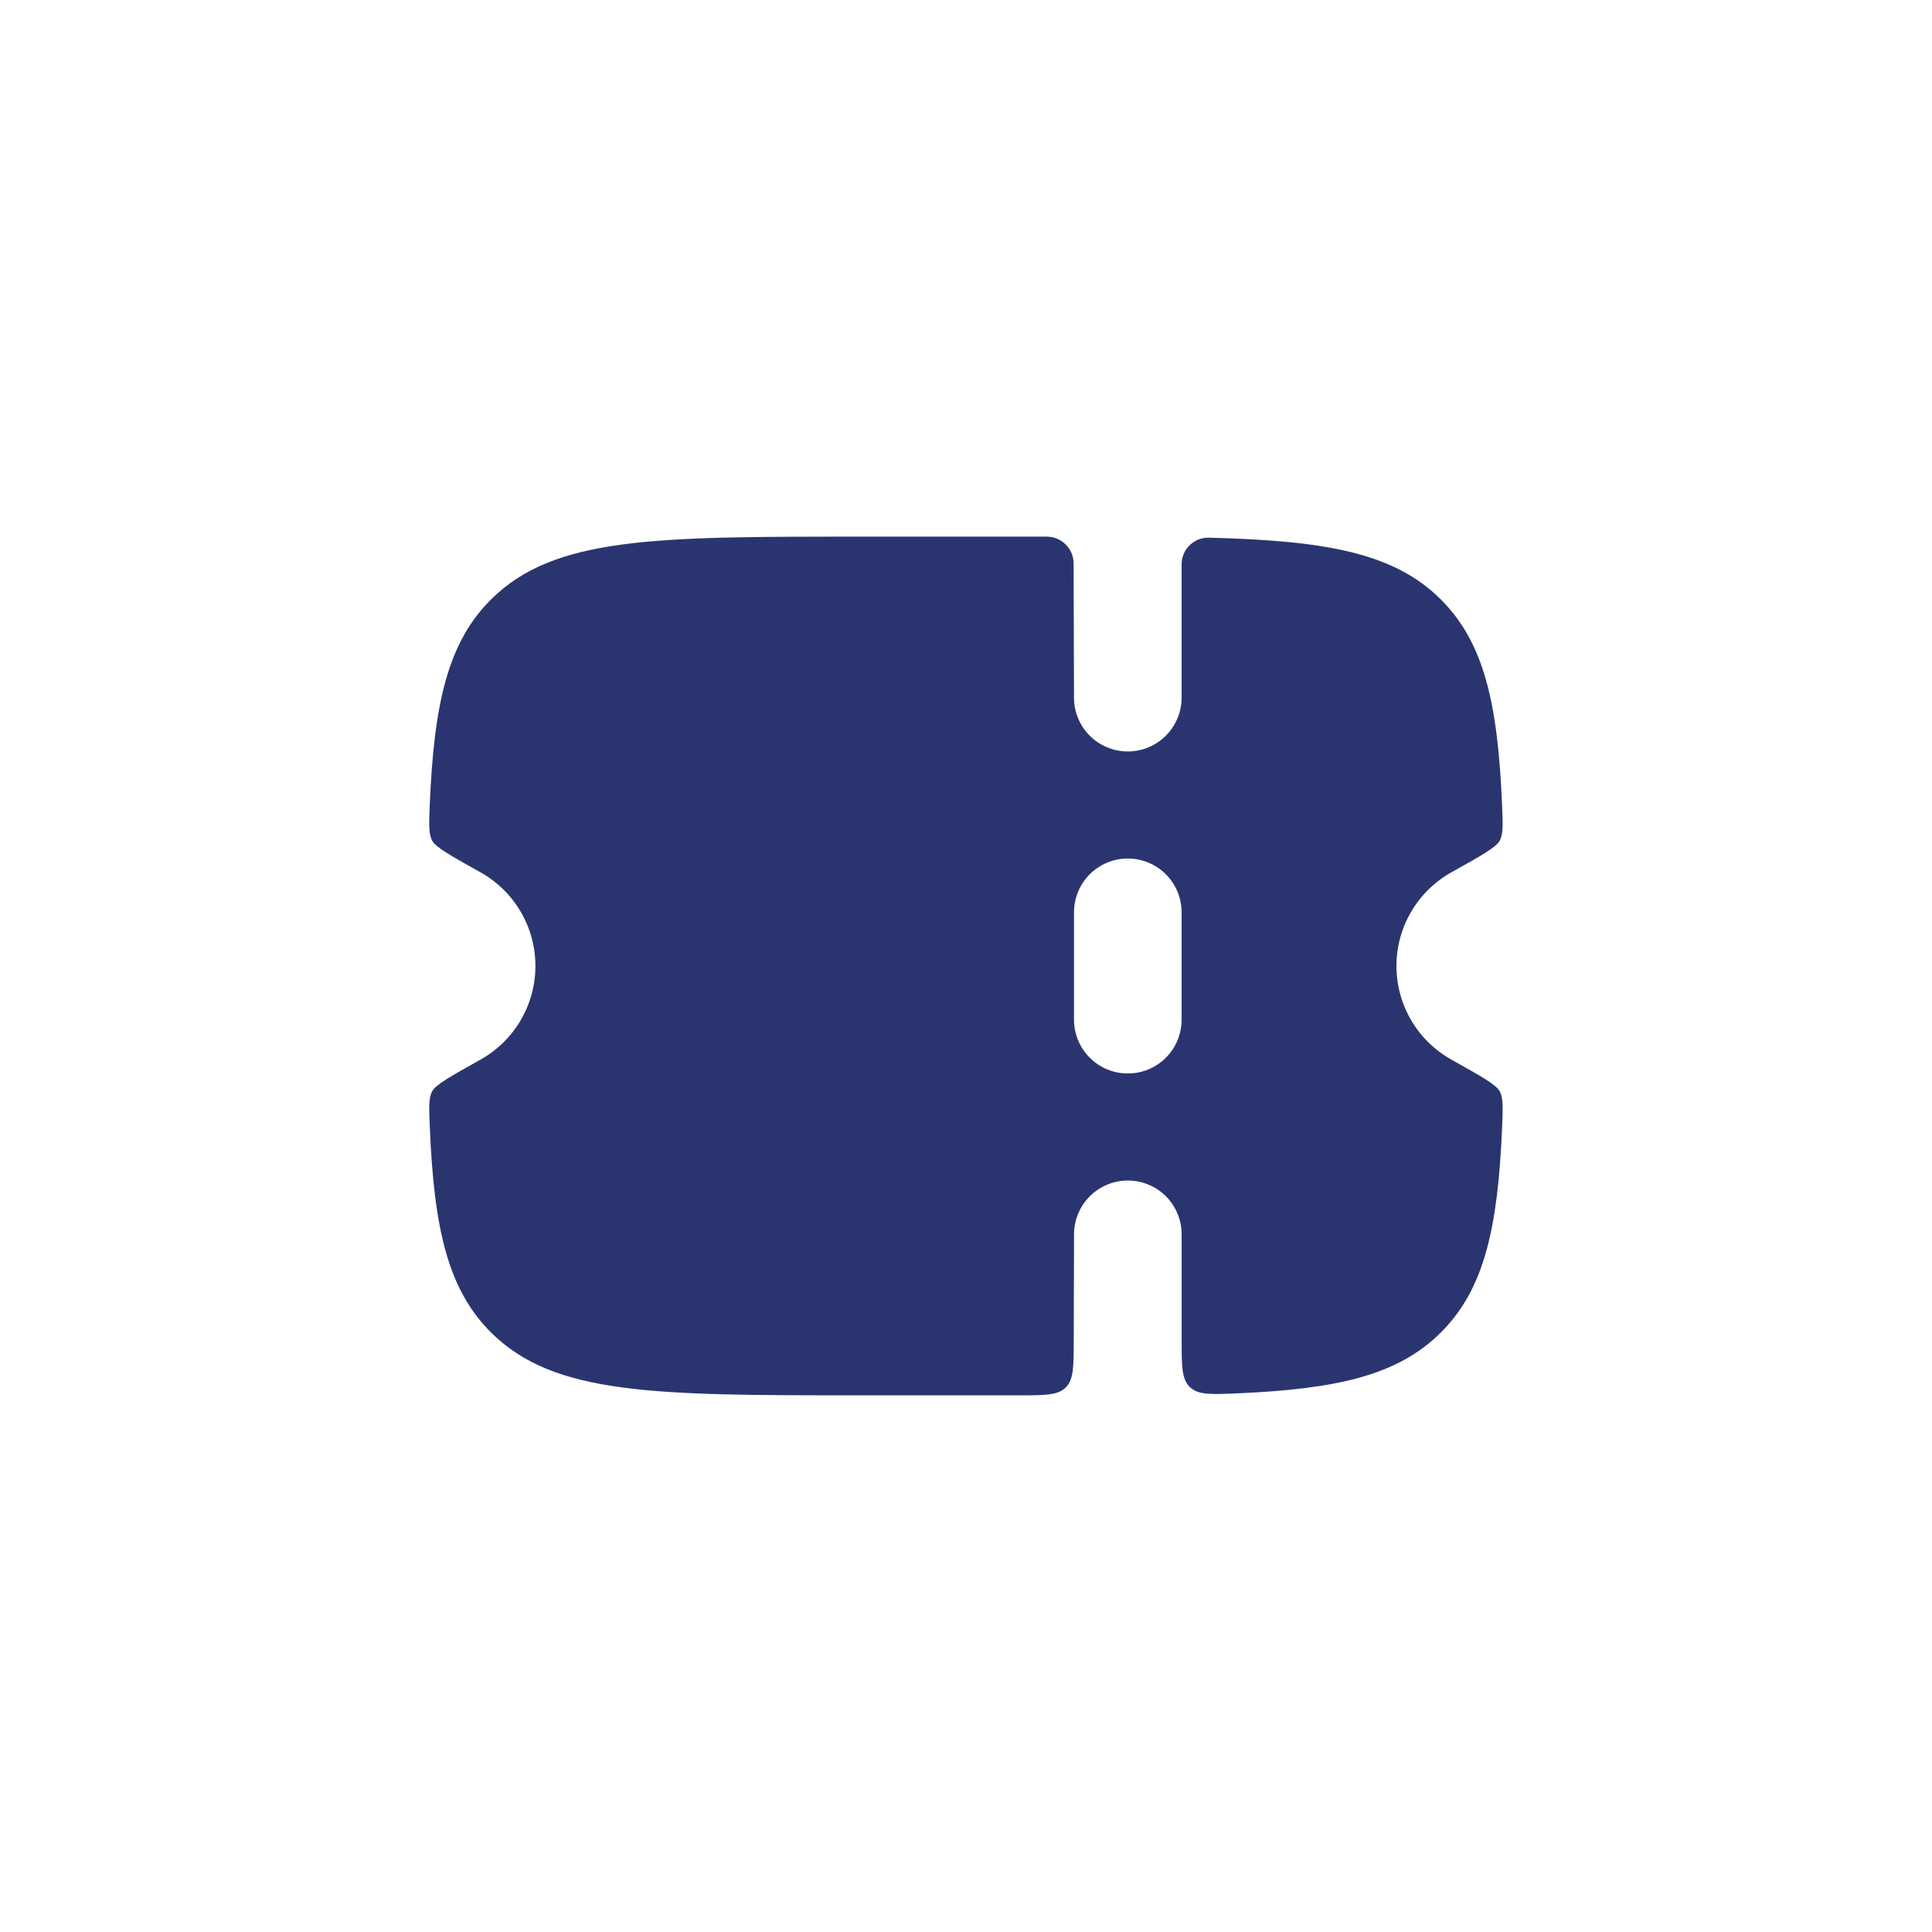 <svg width="60" height="60" viewBox="0 0 60 60" fill="none" xmlns="http://www.w3.org/2000/svg">
<path fill-rule="evenodd" clip-rule="evenodd" d="M33.346 41.671L33.355 38.333C33.355 37.889 33.532 37.465 33.845 37.151C34.158 36.838 34.583 36.662 35.026 36.662C35.469 36.662 35.894 36.838 36.208 37.151C36.521 37.465 36.697 37.889 36.697 38.333V41.628C36.697 42.429 36.697 42.831 36.954 43.078C37.212 43.323 37.604 43.306 38.392 43.273C41.497 43.141 43.406 42.723 44.749 41.379C46.099 40.036 46.517 38.128 46.649 35.018C46.674 34.401 46.687 34.091 46.572 33.886C46.456 33.681 45.997 33.424 45.077 32.909C44.559 32.62 44.127 32.198 43.827 31.687C43.526 31.175 43.368 30.593 43.368 29.999C43.368 29.406 43.526 28.823 43.827 28.312C44.127 27.8 44.559 27.378 45.077 27.089C45.997 26.576 46.457 26.318 46.572 26.113C46.687 25.908 46.674 25.599 46.647 24.981C46.517 21.871 46.097 19.964 44.749 18.619C43.287 17.159 41.157 16.791 37.545 16.698C37.435 16.695 37.325 16.714 37.222 16.754C37.119 16.795 37.025 16.855 36.946 16.933C36.867 17.01 36.803 17.102 36.761 17.204C36.718 17.306 36.695 17.415 36.696 17.526V21.666C36.696 22.109 36.519 22.534 36.206 22.848C35.893 23.161 35.468 23.337 35.025 23.337C34.581 23.337 34.157 23.161 33.843 22.848C33.53 22.534 33.354 22.109 33.354 21.666L33.342 17.498C33.342 17.277 33.254 17.065 33.097 16.91C32.941 16.754 32.73 16.666 32.509 16.666H26.655C20.355 16.666 17.206 16.666 15.247 18.619C13.897 19.963 13.479 21.871 13.347 24.981C13.322 25.598 13.309 25.908 13.424 26.113C13.54 26.318 13.999 26.576 14.919 27.089C15.437 27.378 15.869 27.8 16.169 28.312C16.47 28.823 16.628 29.406 16.628 29.999C16.628 30.593 16.47 31.175 16.169 31.687C15.869 32.198 15.437 32.62 14.919 32.909C13.999 33.424 13.539 33.681 13.424 33.886C13.309 34.091 13.322 34.399 13.349 35.016C13.479 38.128 13.899 40.036 15.247 41.379C17.206 43.333 20.355 43.333 26.657 43.333H31.674C32.461 43.333 32.852 43.333 33.097 43.089C33.342 42.846 33.344 42.456 33.346 41.671ZM36.696 31.666V28.333C36.696 27.89 36.519 27.465 36.206 27.151C35.893 26.838 35.468 26.662 35.025 26.662C34.581 26.662 34.157 26.838 33.843 27.151C33.53 27.465 33.354 27.89 33.354 28.333V31.666C33.354 32.109 33.53 32.535 33.843 32.848C34.157 33.162 34.582 33.338 35.026 33.338C35.469 33.338 35.894 33.162 36.208 32.848C36.521 32.535 36.696 32.109 36.696 31.666Z" fill="#2A356F"/>
</svg>
